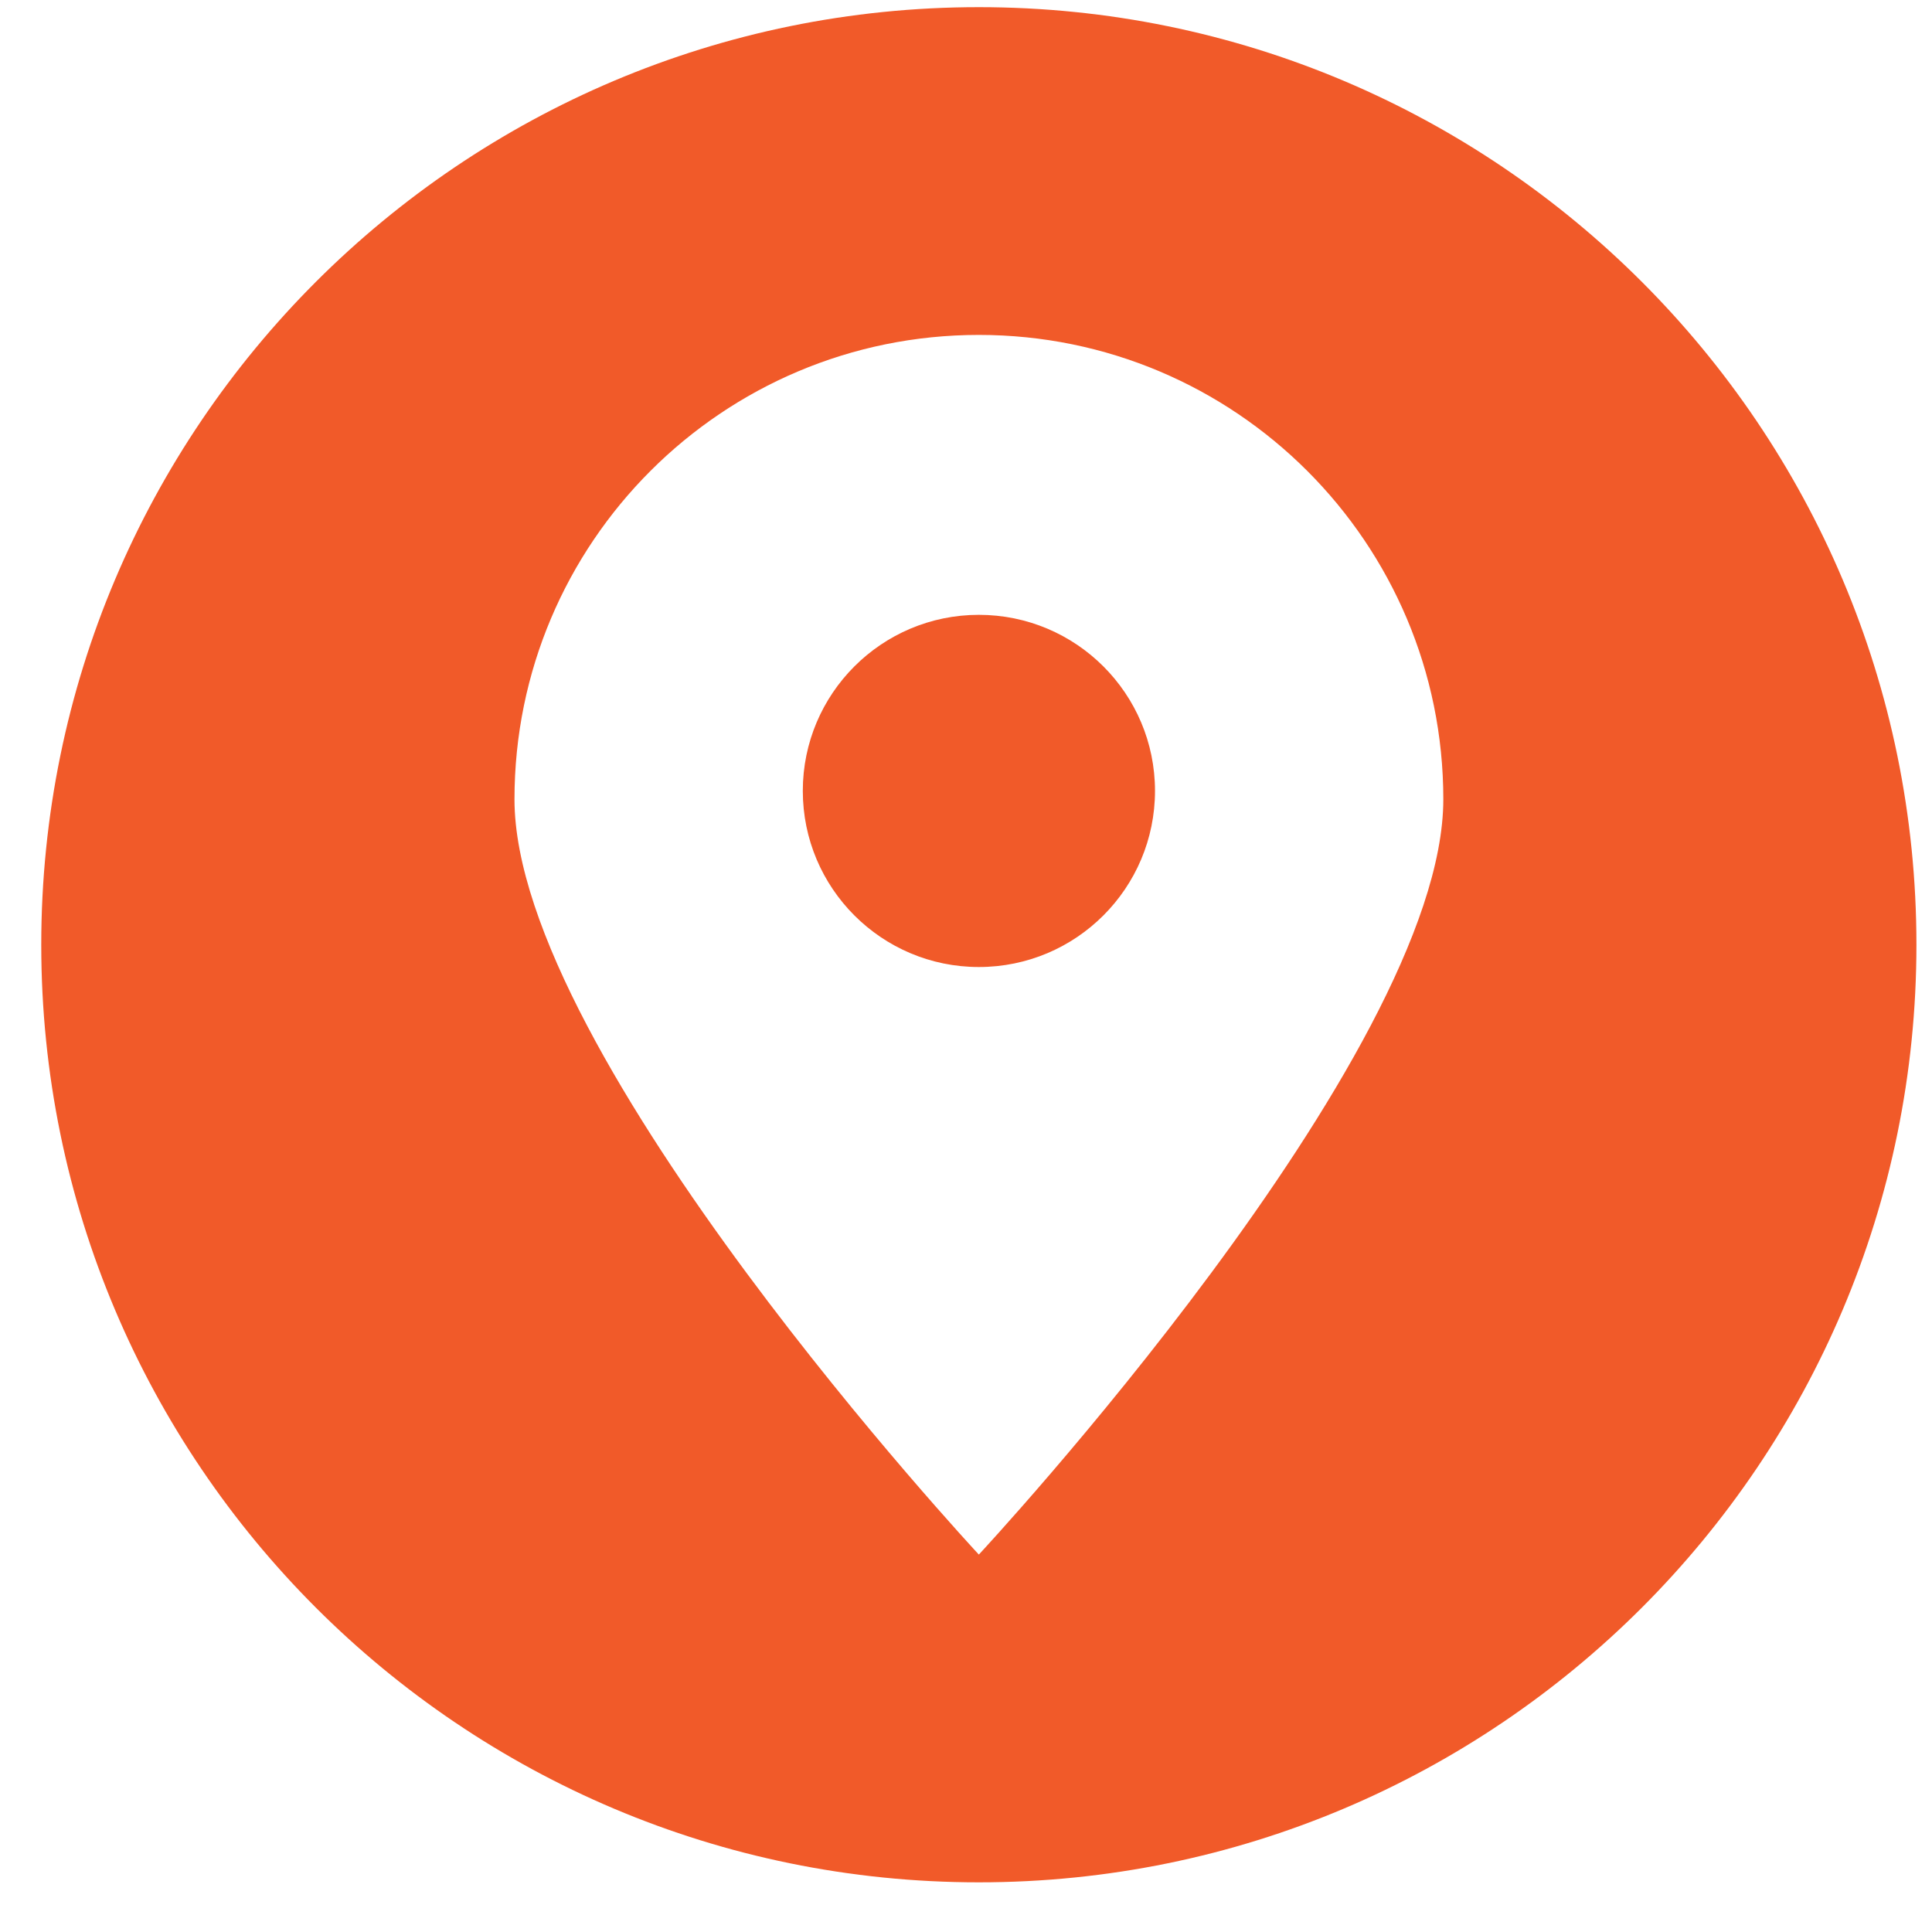 <svg xmlns="http://www.w3.org/2000/svg" width="17" height="17" viewBox="0 0 17 17" fill="none">
  <path fill-rule="evenodd" clip-rule="evenodd" d="M8.613 16.563C4.058 16.563 0.363 12.869 0.363 8.313C0.363 3.757 4.058 0.063 8.613 0.063C13.169 0.063 16.863 3.757 16.863 8.313C16.863 12.869 13.169 16.563 8.613 16.563ZM8.613 2.947C10.87 2.947 12.7 4.776 12.7 7.033C12.7 9.29 8.613 13.679 8.613 13.679C8.613 13.679 4.527 9.29 4.527 7.033C4.527 4.776 6.356 2.947 8.613 2.947ZM8.613 5.41C9.469 5.41 10.163 6.104 10.163 6.959C10.163 7.815 9.469 8.509 8.613 8.509C7.758 8.509 7.064 7.815 7.064 6.959C7.064 6.104 7.758 5.41 8.613 5.41Z" fill="#F15A29"/>
</svg>